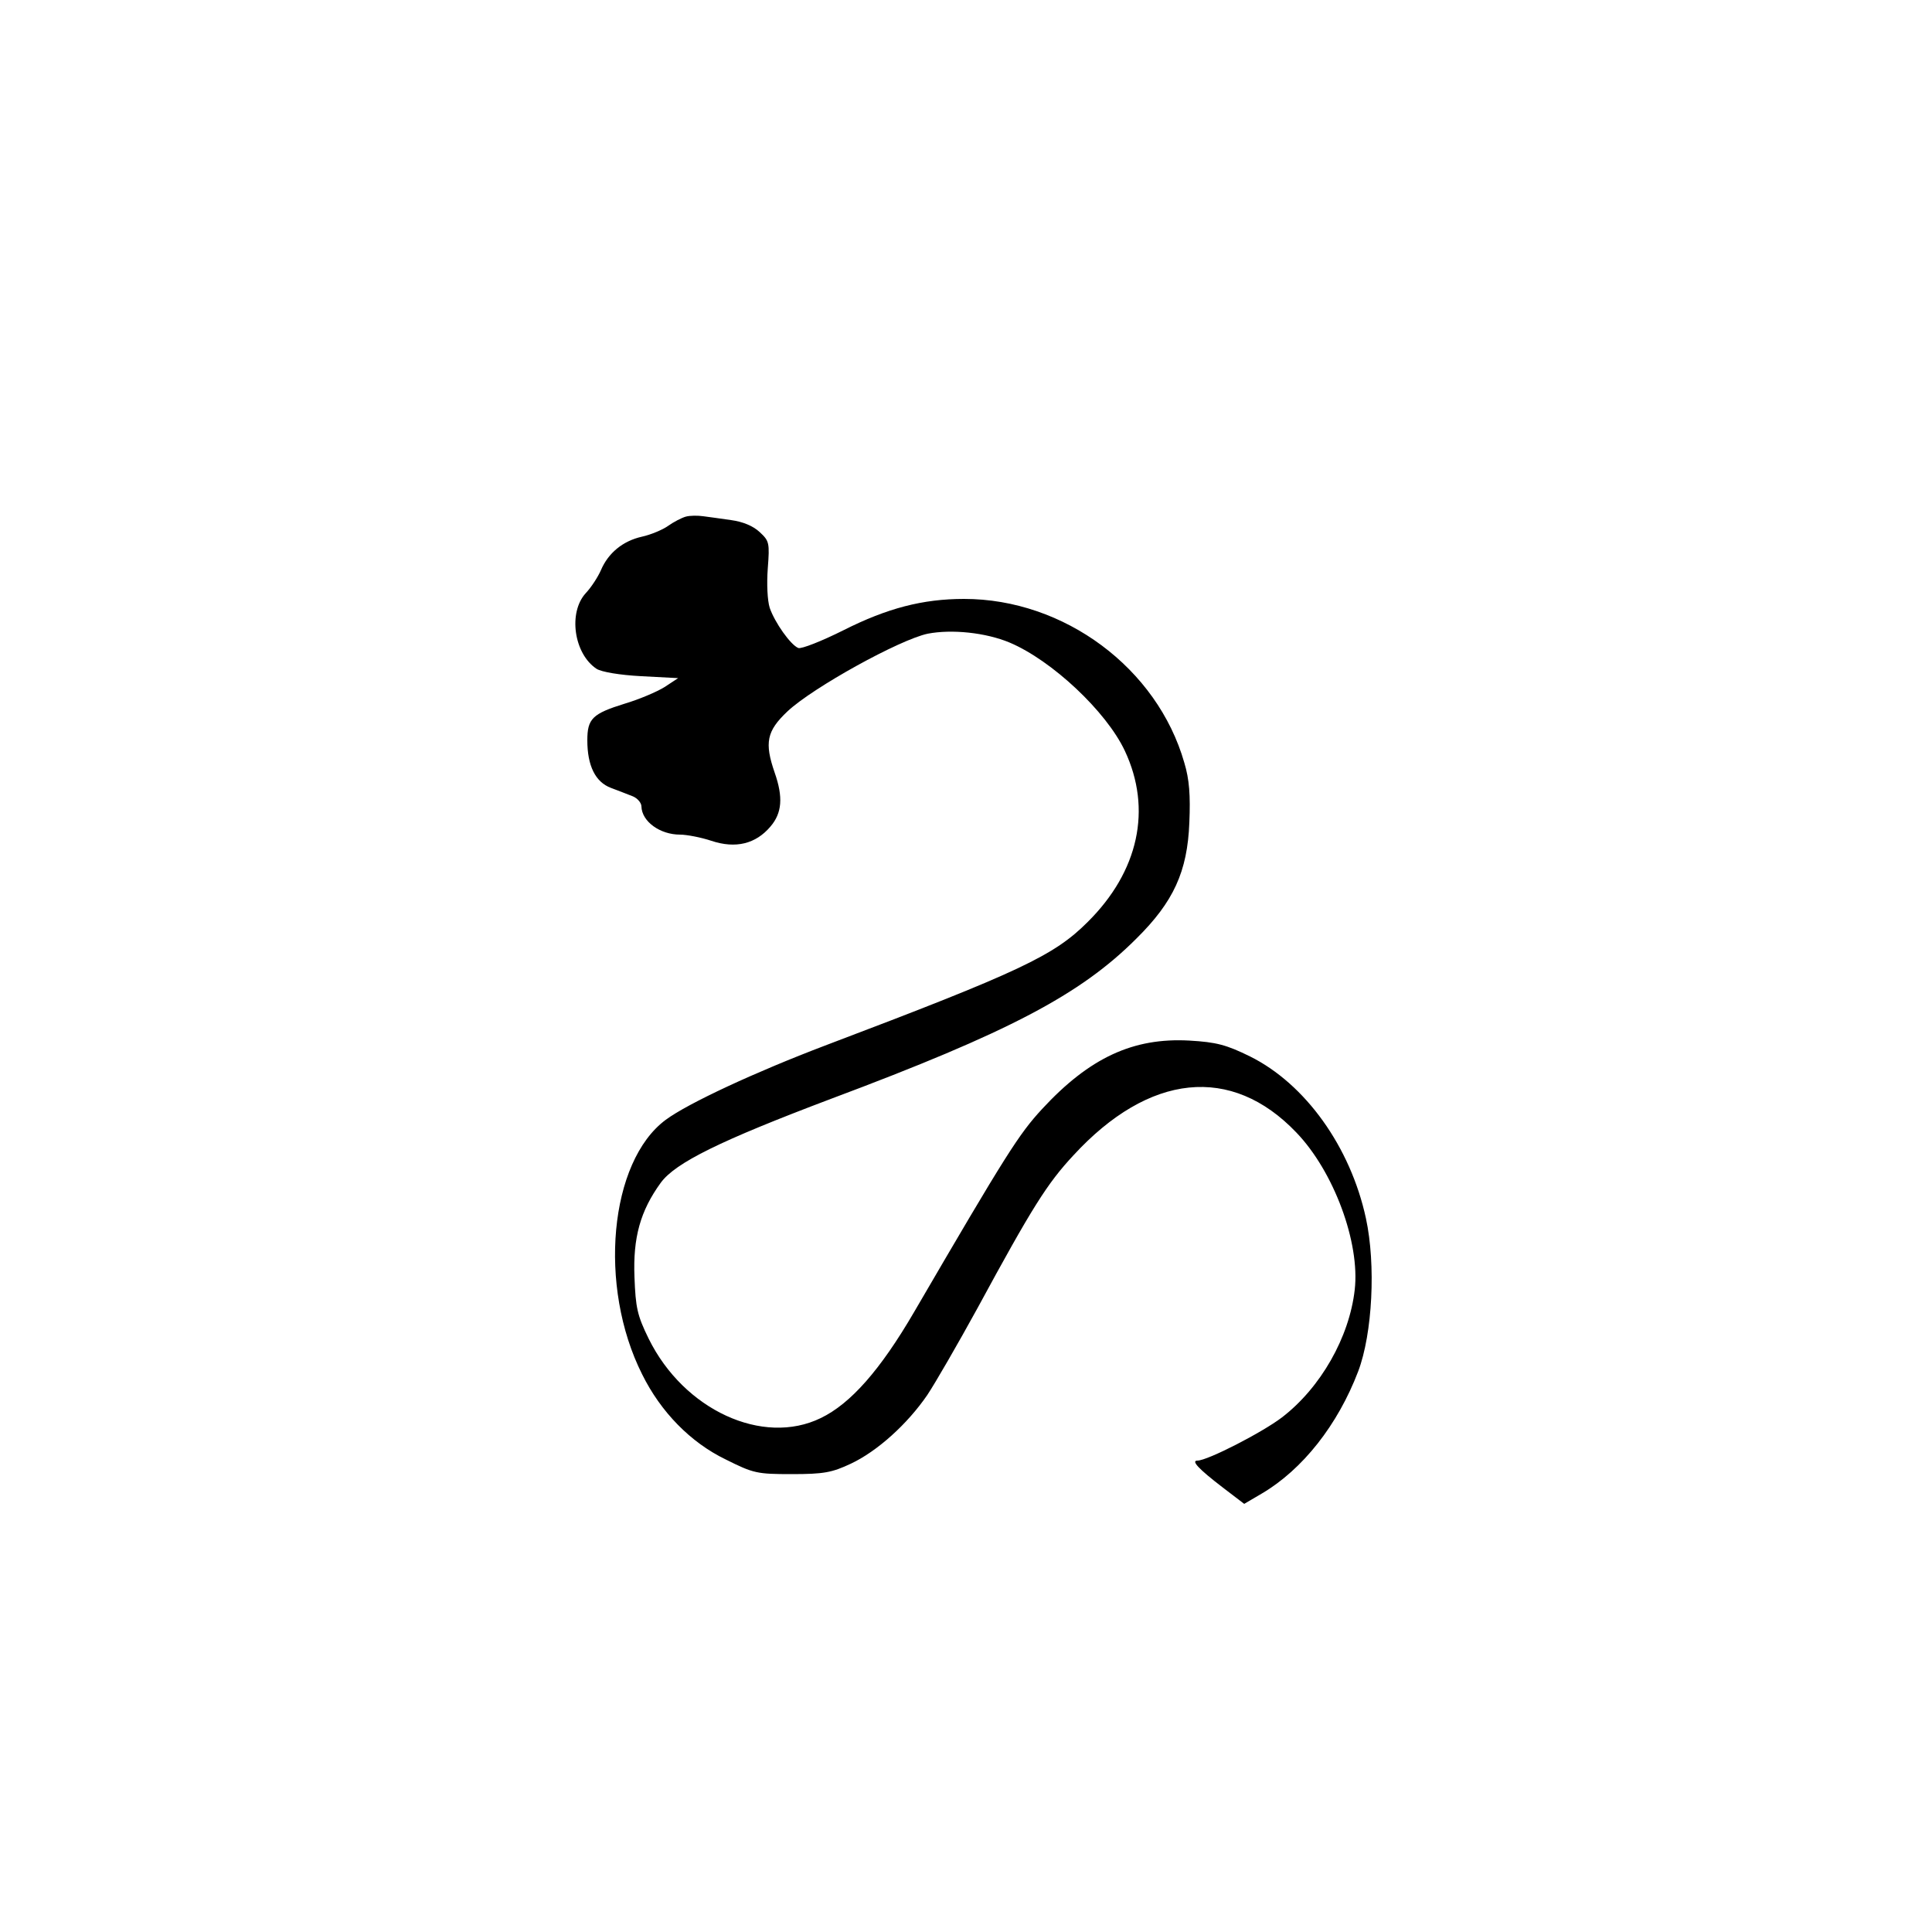 <?xml version="1.0" encoding="UTF-8" standalone="yes"?>
<svg version="1.0" xmlns="http://www.w3.org/2000/svg" width="100mm" height="100mm" viewBox="0 0 500 500" preserveAspectRatio="xMidYMid meet">
  <g transform="translate(0,500) scale(0.1,-0.1)" fill="#000000" stroke="none">
    <path d="M1775 3663 c-11 -3 -32 -14 -46 -24 -14 -10 -45 -23 -68 -28 -49 -11
-87 -42 -106 -87 -7 -16 -24 -43 -39 -59 -46 -50 -31 -157 28 -196 13 -8 59
-16 116 -19 l95 -5 -35 -23 c-19 -12 -66 -32 -103 -43 -84 -26 -97 -39 -97
-95 0 -66 21 -108 61 -123 19 -7 44 -17 57 -22 12 -5 22 -17 22 -26 1 -39 48
-73 100 -73 17 0 54 -7 81 -16 63 -21 115 -8 153 37 30 35 33 76 11 139 -27
78 -21 108 33 159 66 62 291 186 363 201 62 12 150 3 212 -23 109 -46 250
-178 298 -280 71 -151 36 -312 -96 -443 -87 -87 -173 -128 -680 -320 -179 -68
-354 -149 -412 -192 -146 -108 -176 -431 -61 -659 48 -97 125 -176 216 -220
72 -36 81 -38 171 -38 83 0 104 4 153 27 68 32 146 102 198 178 20 30 79 132
130 225 141 260 180 322 248 395 196 213 409 235 577 59 97 -101 165 -285 151
-407 -14 -123 -88 -253 -188 -330 -51 -39 -193 -112 -219 -112 -17 0 2 -21 66
-70 l55 -42 46 27 c105 62 196 177 249 316 37 98 46 276 20 396 -40 185 -157
348 -300 419 -61 30 -87 37 -157 41 -145 8 -258 -44 -381 -177 -60 -65 -92
-115 -331 -525 -88 -151 -165 -238 -242 -275 -150 -73 -354 21 -445 205 -30
61 -34 81 -37 160 -4 102 15 171 68 244 38 52 154 109 440 217 462 173 646
270 791 415 96 95 132 173 137 300 3 71 0 112 -13 155 -70 245 -311 424 -570
424 -107 0 -199 -24 -312 -81 -56 -28 -109 -49 -117 -46 -20 8 -61 66 -74 104
-6 19 -8 62 -5 102 5 66 4 71 -21 94 -17 16 -44 27 -74 31 -26 4 -58 8 -72 10
-14 2 -34 2 -45 -1z"/>
  </g>
</svg>